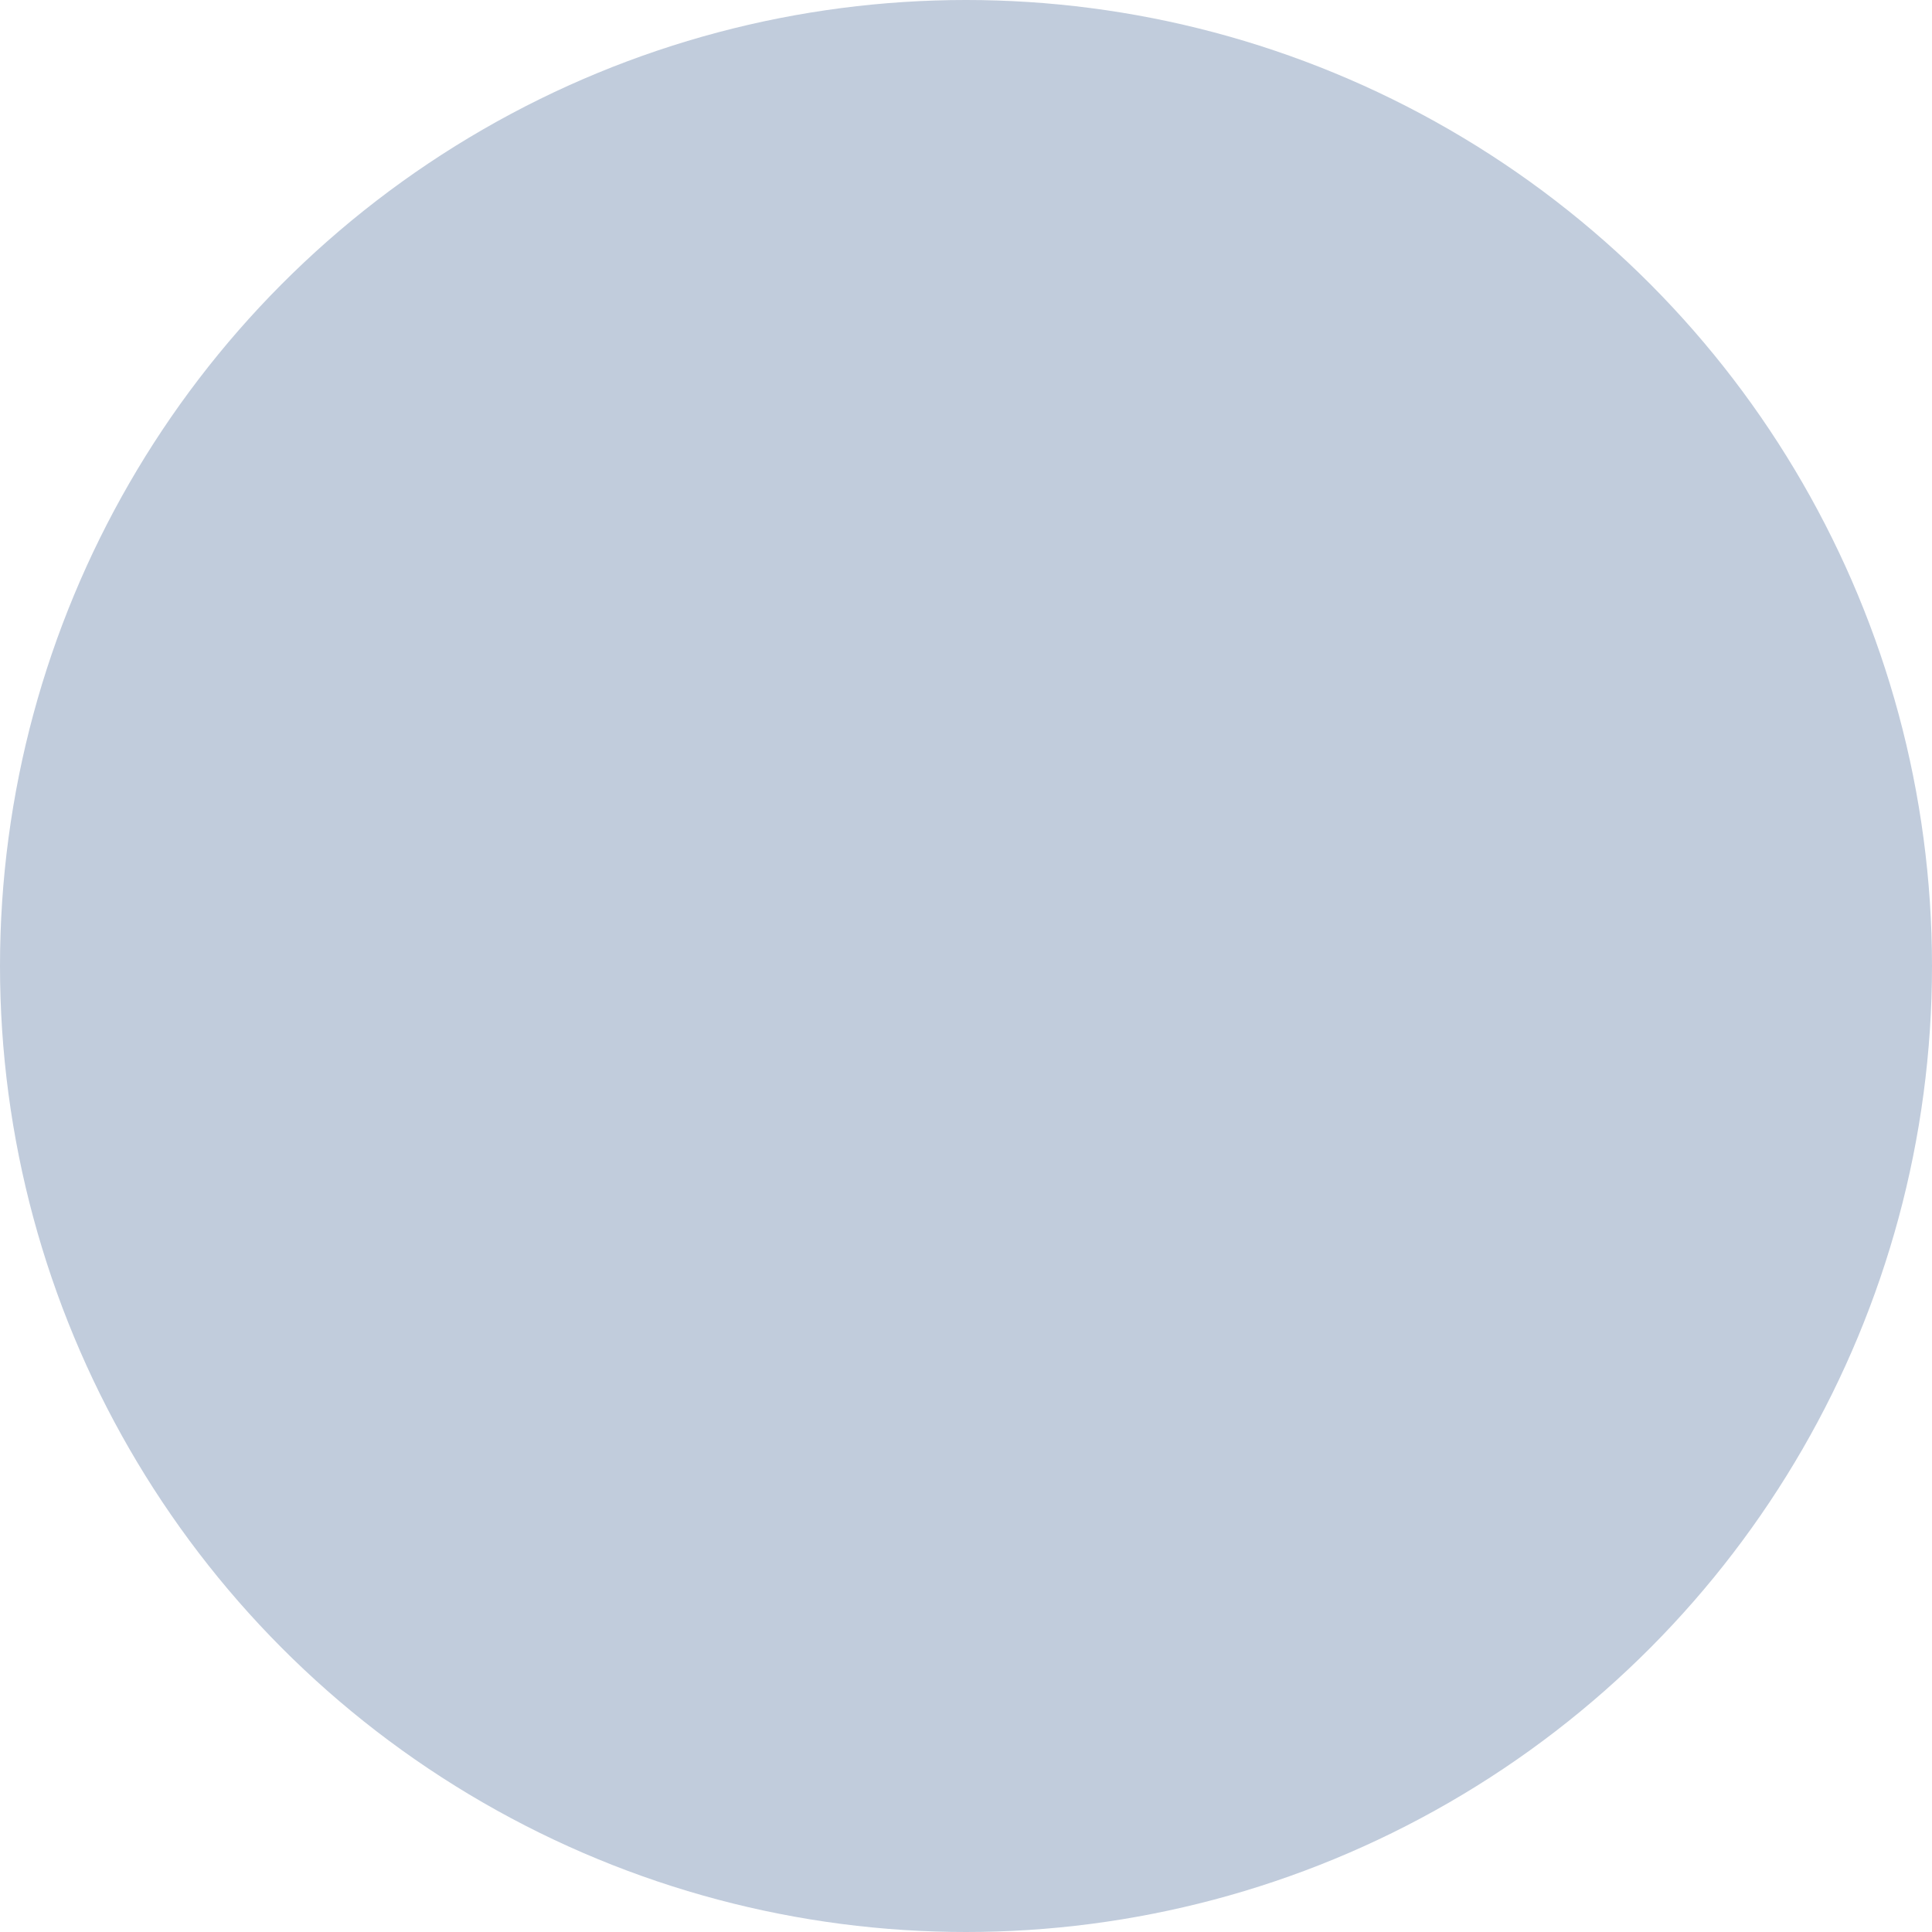 <?xml version="1.0" encoding="UTF-8"?>
<svg width="12px" height="12px" viewBox="0 0 12 12" version="1.1" xmlns="http://www.w3.org/2000/svg" xmlns:xlink="http://www.w3.org/1999/xlink">
    <title>EB094270-FB38-4A58-BE94-D40EA44EA568</title>
    <g id="Agentes" stroke="none" stroke-width="1" fill="none" fill-rule="evenodd">
        <g id="1.a1-Agentes---Listado" transform="translate(-362.5, -268)" fill="#C1CCDC">
            <g id="Contenido" transform="translate(310, 188)">
                <g transform="translate(20, 20)" id="Agentes">
                    <g id="Content" transform="translate(29.309, 20)">
                        <g id="Top" transform="translate(0.191, 0)">
                            <g id="Icons/Light/24/example" transform="translate(3, 40)">
                                <circle id="Oval" cx="6" cy="6" r="6"></circle>
                            </g>
                        </g>
                    </g>
                </g>
            </g>
        </g>
    </g>
</svg>